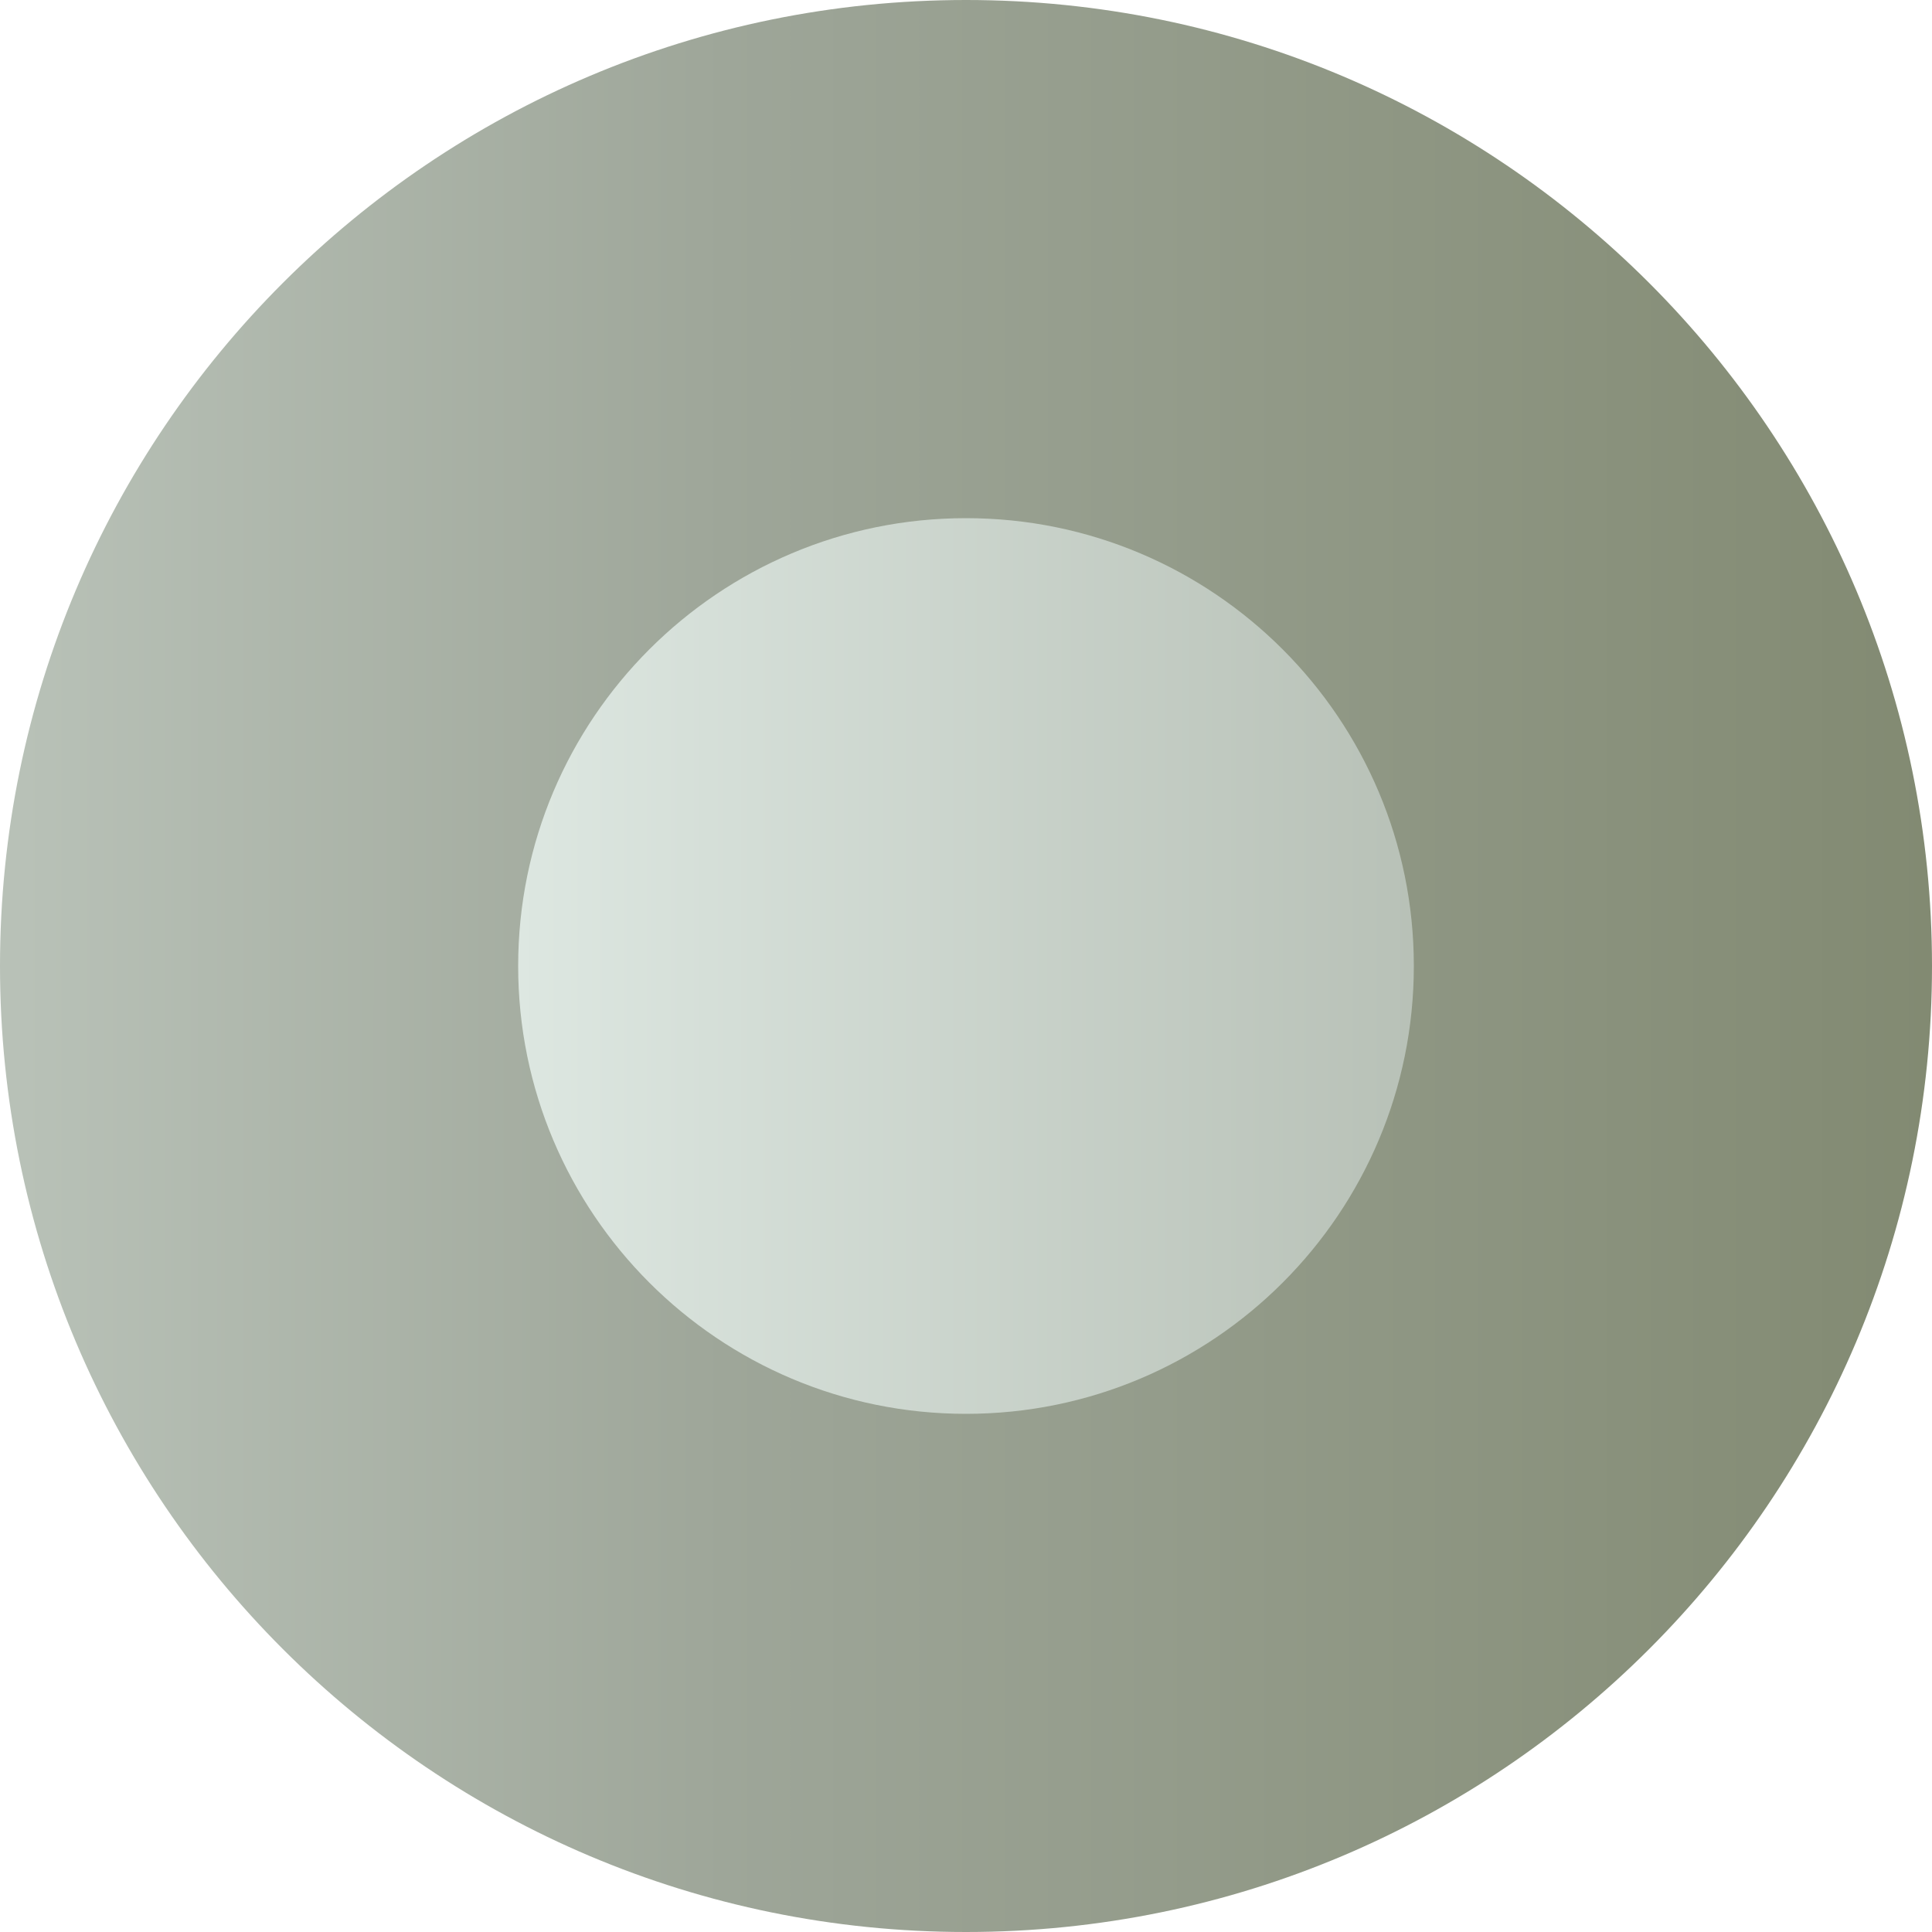 
        <svg xmlns:rdf="http://www.w3.org/1999/02/22-rdf-syntax-ns#" xmlns="http://www.w3.org/2000/svg" xmlns:cc="http://creativecommons.org/ns#" xmlns:xlink="http://www.w3.org/1999/xlink" xmlns:dc="http://purl.org/dc/elements/1.1/" x="0px" y="0px" width="500" height="500" viewBox="0 0 500 500" xml:space="preserve">
            <title>Anura (Frog) lifecycle: day 01 egg</title>
            <desc xmlns:ian_image_library="https://ian.umces.edu/media-library/">
                <ian_image_library:title>Anura (Frog) lifecycle: day 01 egg</ian_image_library:title>
                <ian_image_library:descr>Illustration of Anura (Frog) lifecycle: day 01 egg</ian_image_library:descr>
                <ian_image_library:scene>
                    <ian_image_library:contains>amphibian, frog, lifecycle, day, 01, egg, Chordata, Amphibia, Caudata, Anura</ian_image_library:contains>
                    <ian_image_library:when>2005-05-03</ian_image_library:when>
                </ian_image_library:scene>
            </desc>
            
<g id="ian_symbols_47ae8938499ace3425ef31fbc75ff372">
	<g>
			<linearGradient id="ian_symbols_a5d293cd76bfc4947100b030aed0dfe0" gradientUnits="userSpaceOnUse" x1="95.605" y1="1733.911" x2="2605.645" y2="1733.911" gradientTransform="matrix(0.199 0 0 -0.199 -19.044 595.405)">
			<stop  offset="1.120000e-02" style="stop-color:#B8C1B7"/>
			<stop  offset="0.376" style="stop-color:#9EA699"/>
			<stop  offset="1" style="stop-color:#828A72"/>
		</linearGradient>
		<path fill="url(#ian_symbols_a5d293cd76bfc4947100b030aed0dfe0)" d="M500,250c0,138.1-111.9,250-250,250C111.9,500,0,388.1,0,250C0,111.9,111.9,0,250,0
			C388.1,0,500,111.9,500,250z"/>
			<linearGradient id="ian_symbols_83d9a51326428b9491c0dae04516ad83" gradientUnits="userSpaceOnUse" x1="768.81" y1="1733.937" x2="1932.289" y2="1733.937" gradientTransform="matrix(0.199 0 0 -0.199 -19.044 595.405)">
			<stop  offset="0" style="stop-color:#DDE7E1"/>
			<stop  offset="1" style="stop-color:#B8C1B7"/>
		</linearGradient>
		<path fill="url(#ian_symbols_83d9a51326428b9491c0dae04516ad83)" d="M134.1,250c0-64,51.9-115.9,115.9-115.9c64,0,115.9,51.9,115.9,115.9c0,64-51.9,115.9-115.9,115.9
			C186,365.9,134.1,314,134.1,250z"/>
	</g>
</g>
</svg>
